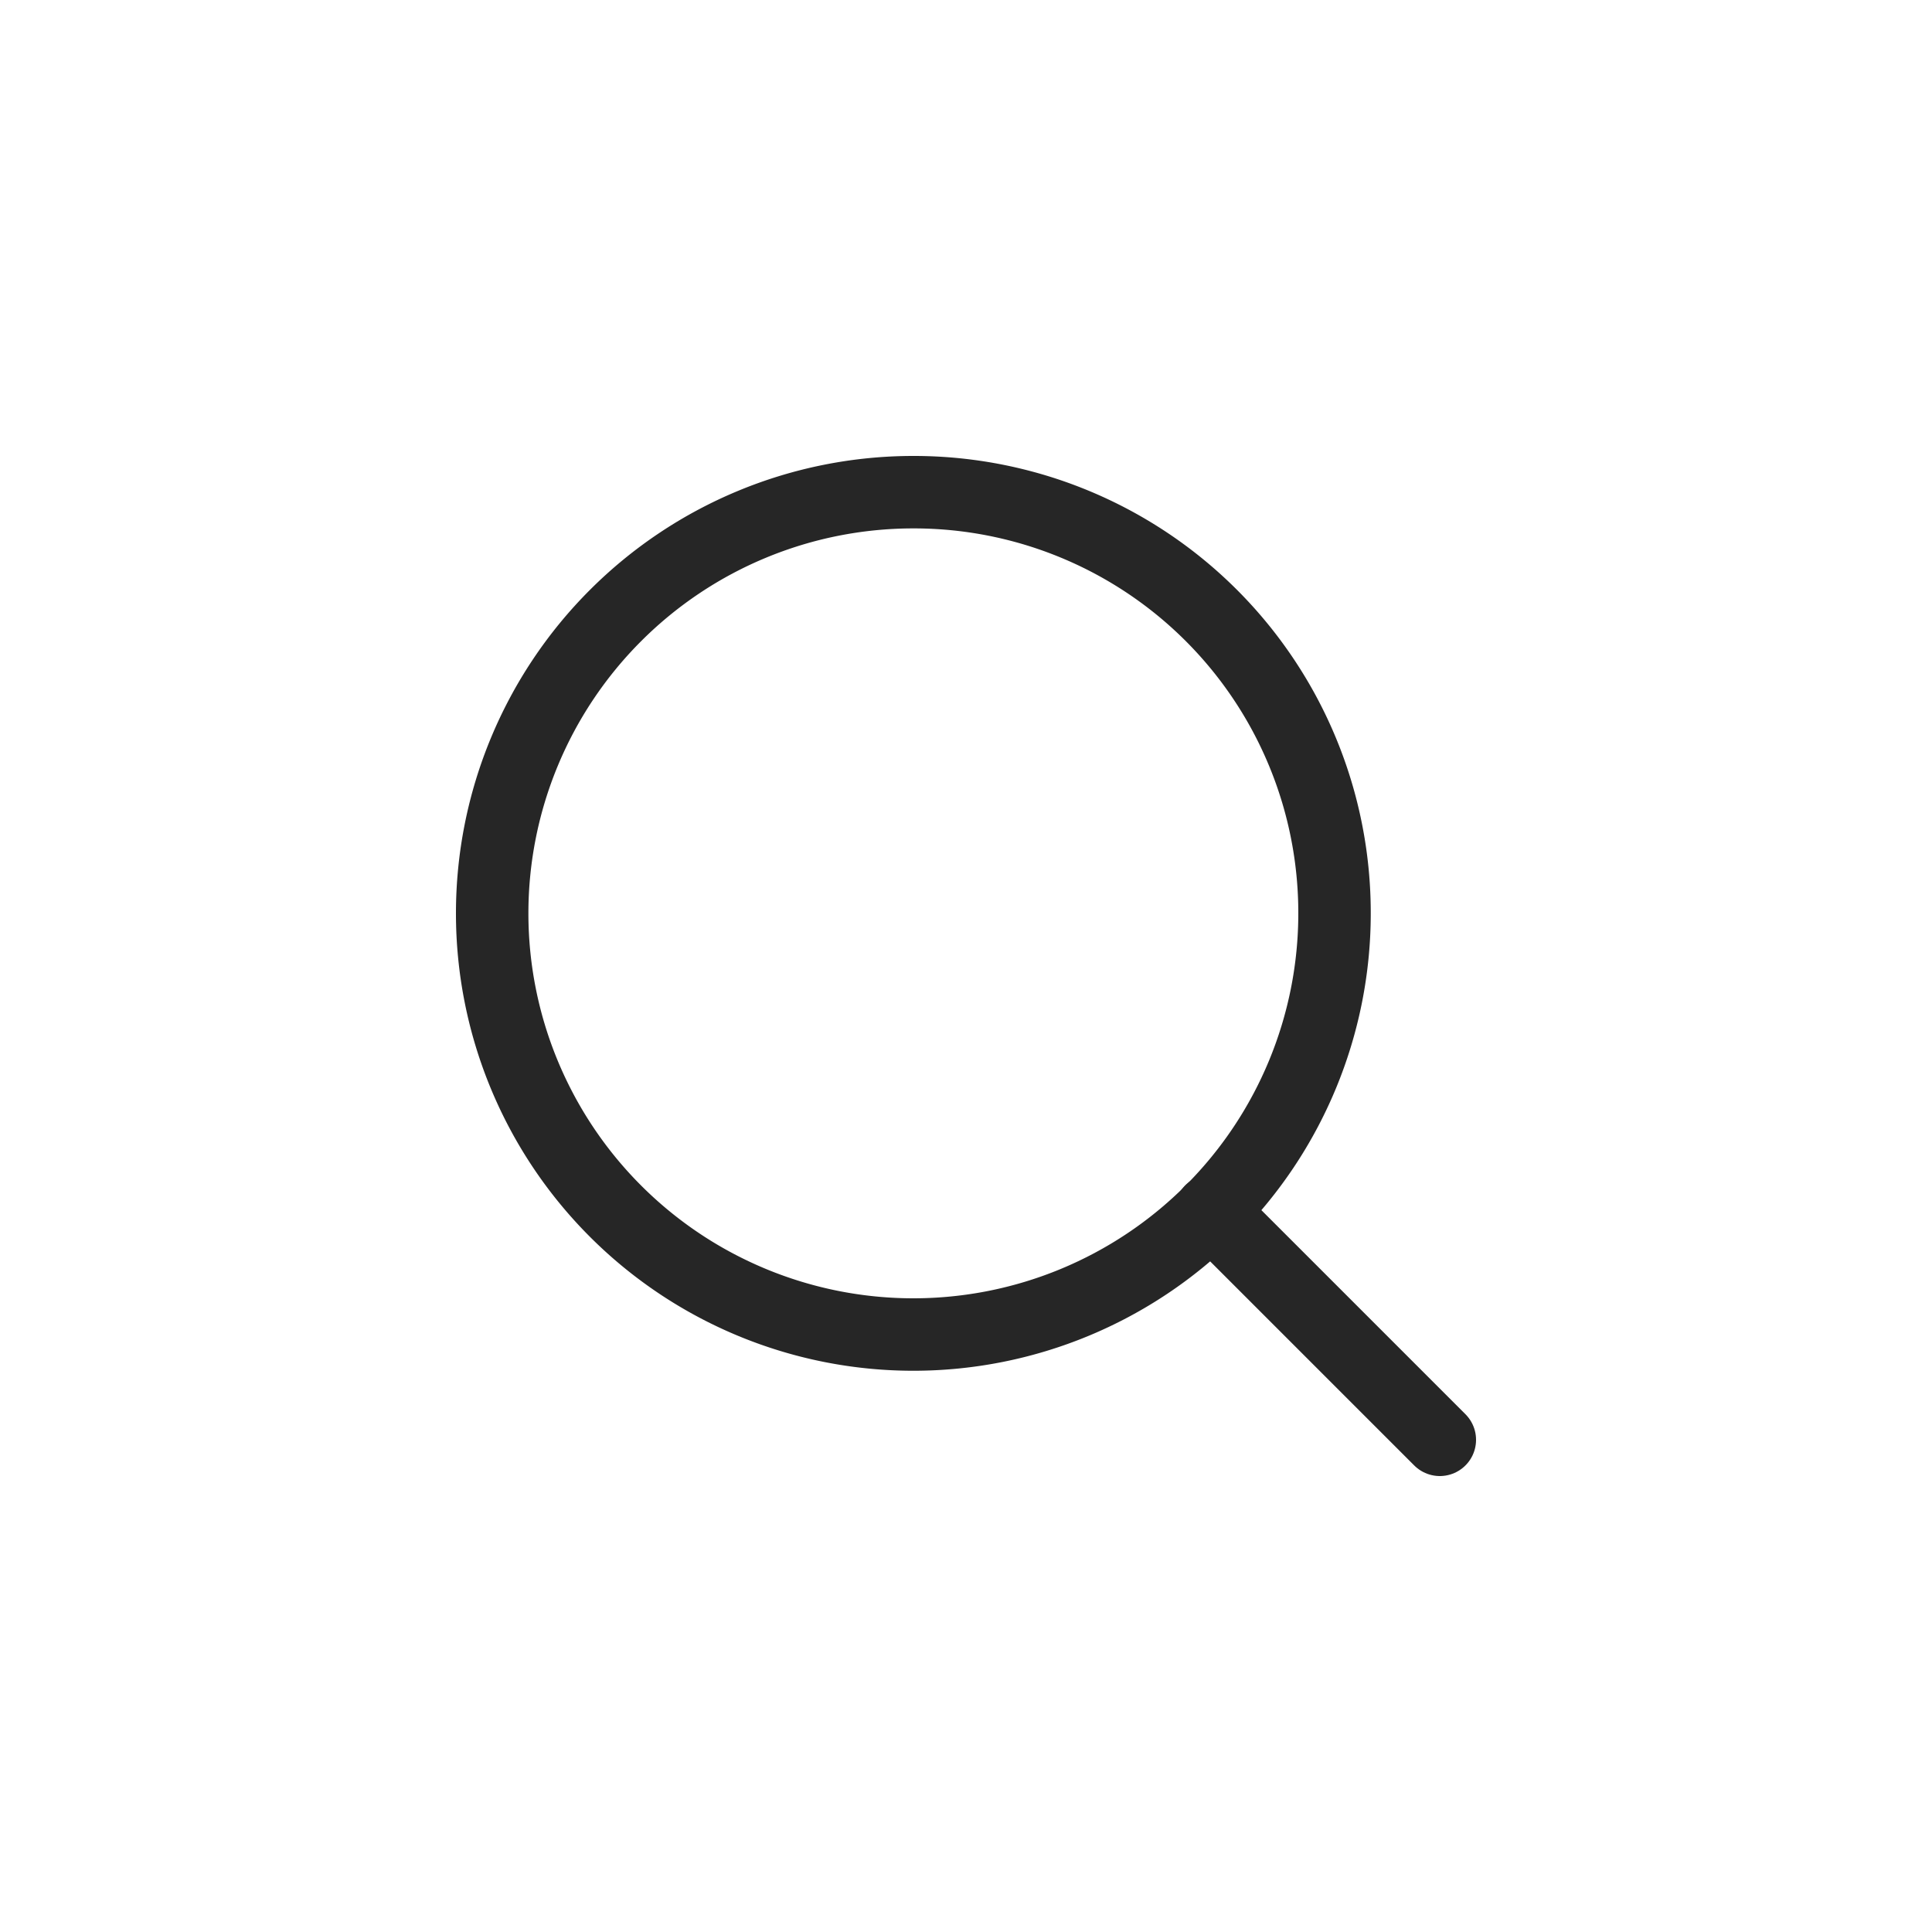 <svg xmlns="http://www.w3.org/2000/svg" viewBox="0 0 40 40">
  <g>
    <path d="M27.63,18.91a8.72,8.72,0,1,1-8.72-8.72,8.71,8.71,0,0,1,8.72,8.72Z" fill="none" stroke="#262626" stroke-linecap="round" stroke-linejoin="round" stroke-width="1.5"/>
    <path d="M29.81,29.81l-4.74-4.74" fill="none" stroke="#262626" stroke-linecap="round" stroke-linejoin="round" stroke-width="1.5"/>
  </g>
</svg>
